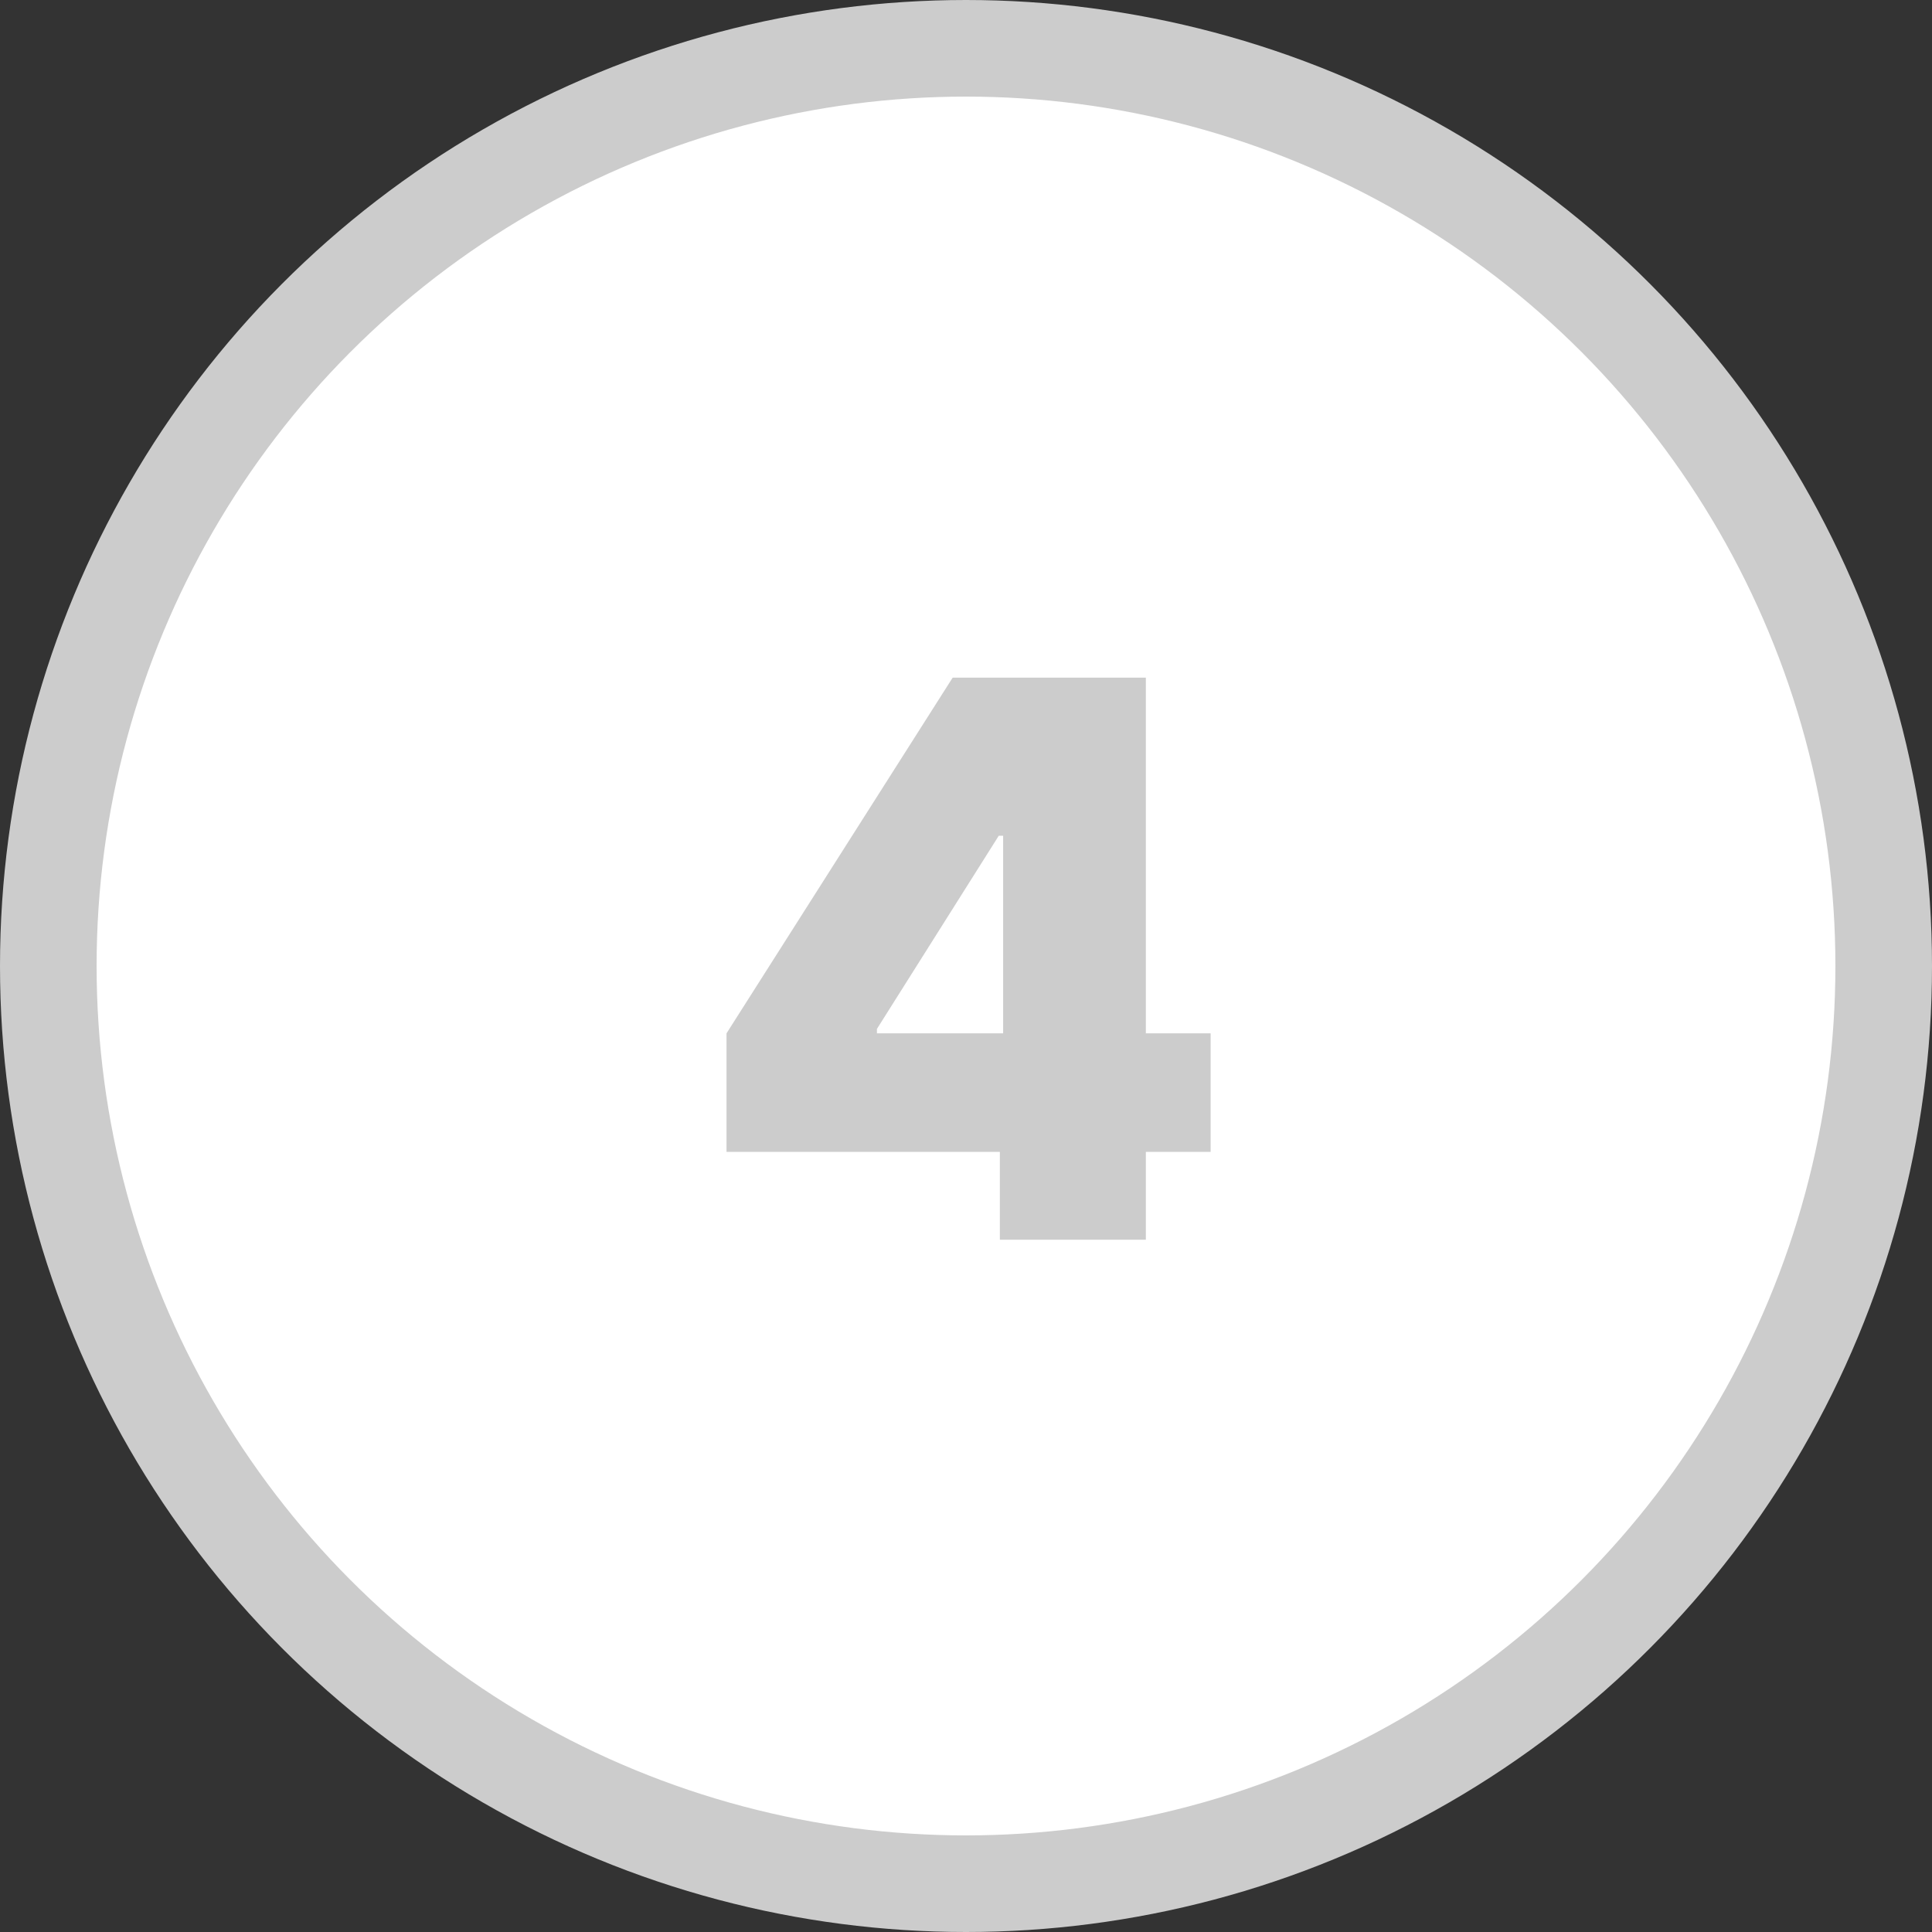 <svg xmlns="http://www.w3.org/2000/svg" width="120" height="120" viewBox="0 0 120 120" fill="none"><rect x="0" y="0" width="120" height="120" fill="#333333" stroke="none"/><circle cx="60" cy="60" r="57" fill="white" stroke="#CCCCCC" stroke-width="6"></circle><path d="M45.126 71.546V64.182L59.171 42.091H65.853V51.909H62.035L54.467 63.909V64.182H75.194V71.546H45.126ZM62.103 77V69.296L62.307 66.091V42.091H71.171V77H62.103Z" fill="#CCCCCC"></path></svg>